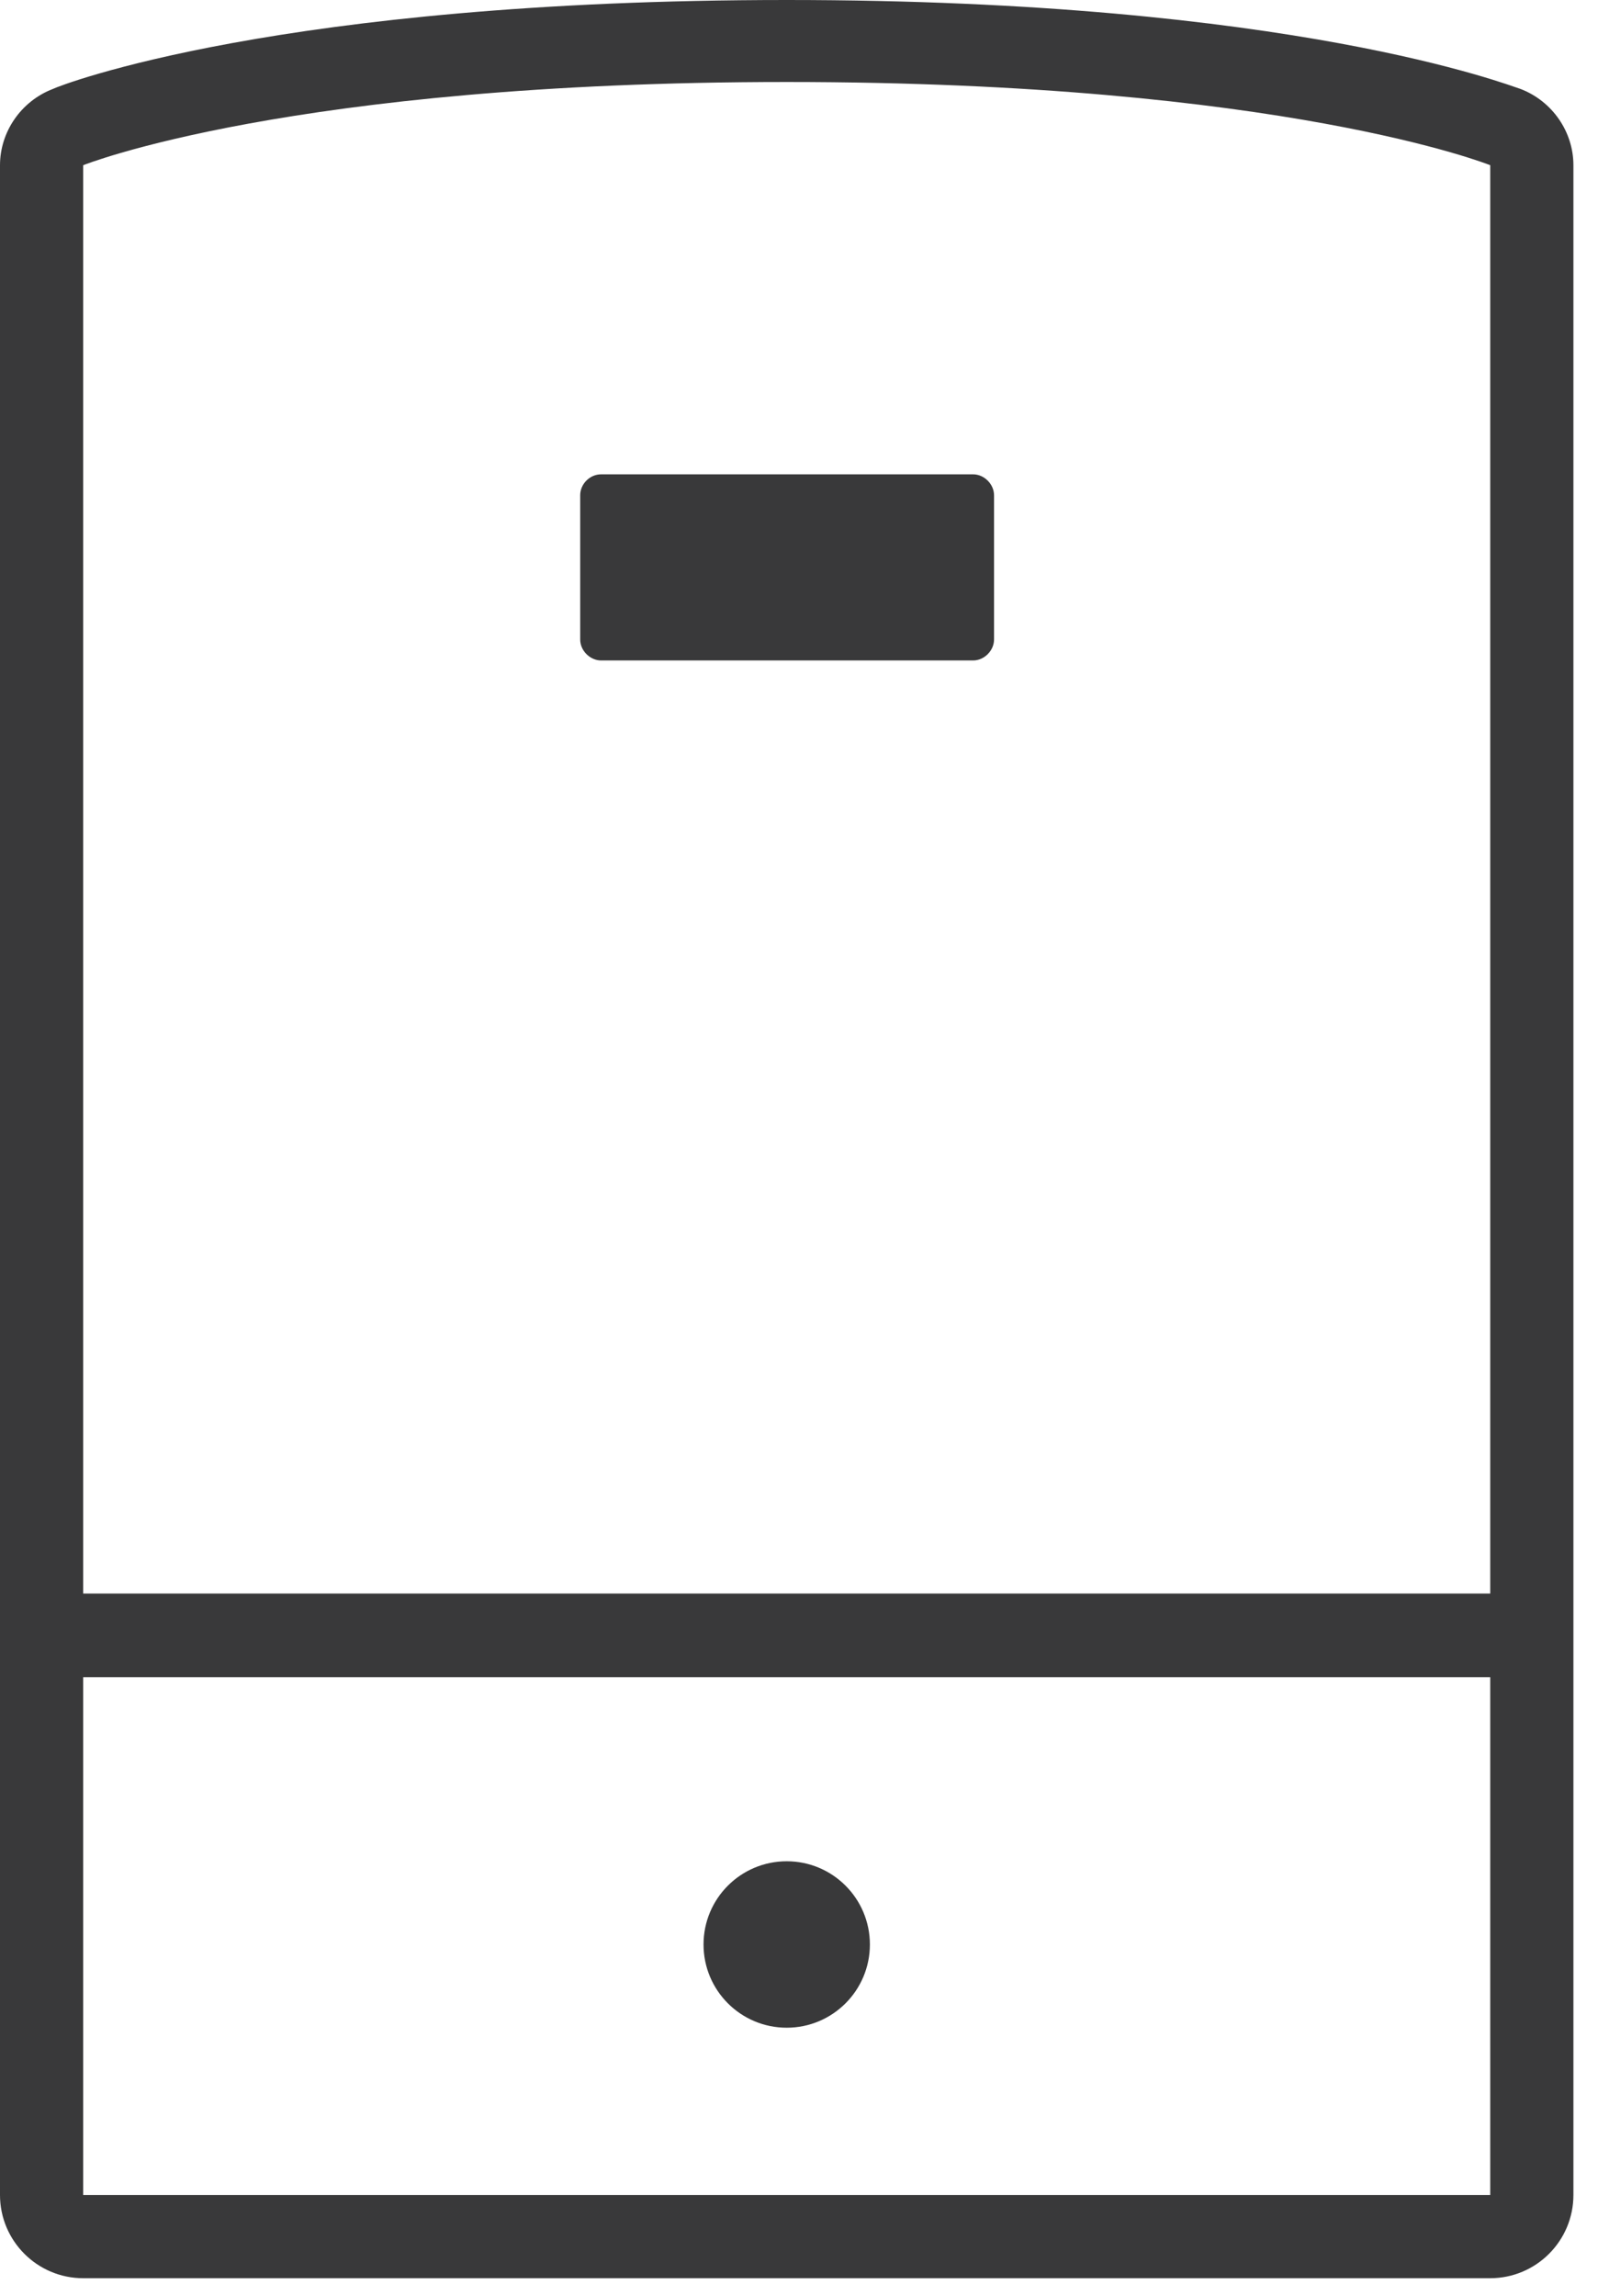 <svg width="39" height="56" viewBox="0 0 39 56" xmlns="http://www.w3.org/2000/svg">
    <g fill="#39393A" fill-rule="evenodd">
        <path d="M37.11 2.17C36.87 2.1 31.56 0 19.2 0S1.49 2.07 1.29 2.17C.51 2.47 0 3.22 0 4.03v49.51c0 1.12.91 2.03 2.03 2.03h34.34c1.12 0 2.03-.91 2.03-2.03V4.03c0-.81-.51-1.56-1.29-1.86zm-.74 51.37H2.03V40.91h34.34v12.63zm0-14.67H2.03V4.03S7.08 2 19.2 2c12.12 0 17.17 2.03 17.17 2.03v34.84z"/>
        <circle cx="19.2" cy="47.43" r="2.03"/>
        <path d="M14.16 12.08v3.52c0 .27.24.51.51.51h9.08c.27 0 .51-.24.51-.51v-3.52c0-.27-.24-.51-.51-.51h-9.08c-.28 0-.51.24-.51.51z"/>
    </g>
</svg>
